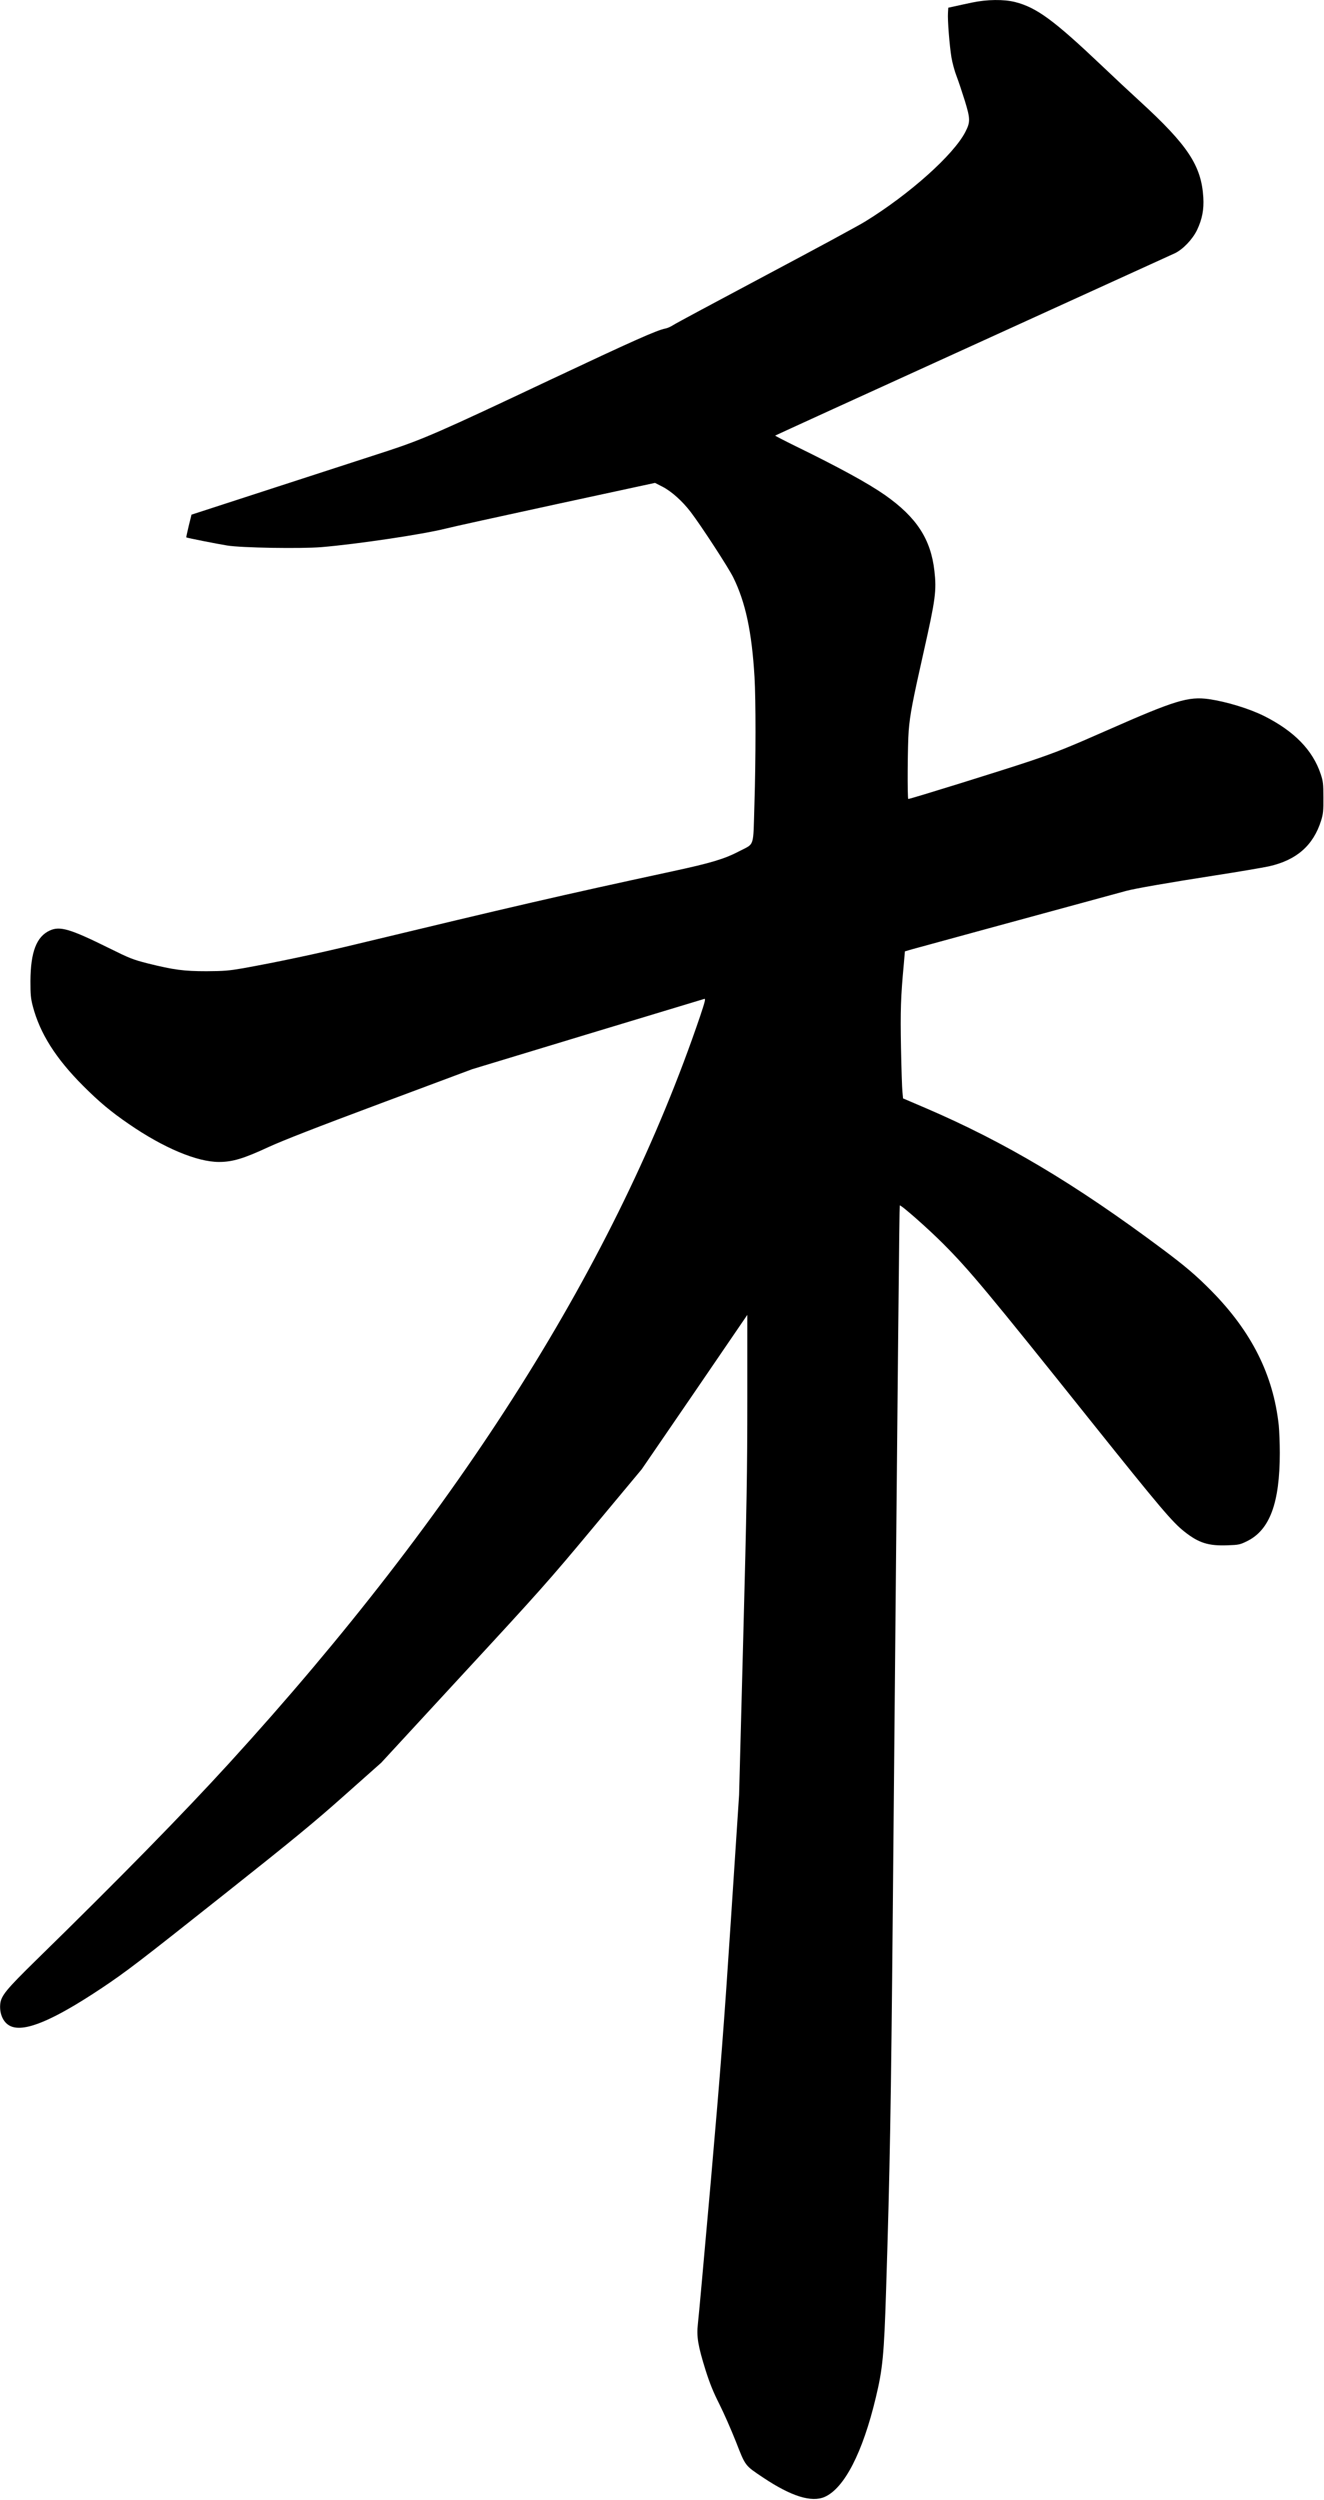 <?xml version="1.0" encoding="UTF-8" standalone="no"?>
<svg width="1288px" height="2431px" viewBox="0 0 1288 2431" version="1.1" xmlns="http://www.w3.org/2000/svg" xmlns:xlink="http://www.w3.org/1999/xlink" xmlns:sketch="http://www.bohemiancoding.com/sketch/ns">
    <!-- Generator: Sketch 3.0.4 (8054) - http://www.bohemiancoding.com/sketch -->
    <title>nogihen 2</title>
    <desc>Created with Sketch.</desc>
    <defs></defs>
    <g id="Page-1" stroke="none" stroke-width="1" fill="none" fill-rule="evenodd" sketch:type="MSPage">
        <g id="Group" sketch:type="MSLayerGroup" transform="translate(643.6, 1215.2) scale(1, -1) translate(-643.6, -1215.2) translate(0.1, 0.2)" fill="#000000">
            <path d="M945.4,2427.7 C939.4,2426.4 931.7,2424.8 928.4,2424 L922.4,2422.7 L922.1,2417.7 C921.6,2410.8 923.6,2385.7 925.5,2374.2 C926.4,2369 928.6,2360.8 930.5,2356 C932.3,2351.3 935.9,2340.5 938.5,2332.2 C943.9,2314.5 943.9,2311.5 939,2301.9 C927.6,2279.7 884.8,2241.4 841.6,2214.8 C835.7,2211.1 792.1,2187.5 744.6,2162.3 C697.2,2137.1 656.7,2115.4 654.7,2114 C652.6,2112.6 649.3,2111.1 647.2,2110.7 C639.1,2109.2 616,2098.9 533.4,2060 C428.2,2010.3 411.4,2003 377.4,1991.8 C363.7,1987.3 315,1971.5 269.3,1956.7 L186.2,1929.7 L183.5,1918.8 C182.1,1912.8 181,1907.8 181.1,1907.6 C181.7,1907.1 210.3,1901.4 220.9,1899.7 C234.8,1897.4 292.3,1896.5 312.4,1898.1 C348,1901.1 411.5,1910.6 433.3,1916.1 C439.4,1917.7 487.8,1928.3 540.8,1939.8 L637.1,1960.6 L644.5,1956.8 C653.2,1952.3 663.8,1942.8 671.8,1932.3 C681.9,1919.1 708.6,1878.1 713.2,1868.7 C725.1,1844.6 731.3,1815.8 733.9,1771.7 C735.2,1749 735.2,1693.2 733.8,1647.7 C732.5,1604.9 734.3,1610.4 718.9,1602.3 C704.5,1594.8 691.4,1590.9 653.8,1582.8 C543.1,1558.9 500.9,1549.1 347.4,1512.2 C308.2,1502.7 269.3,1494.5 235.9,1488.5 C222.6,1486.2 217.7,1485.8 200.9,1485.7 C178.7,1485.7 168.9,1487 143.6,1493.3 C129.1,1497 126.1,1498.2 105.9,1508.2 C68.1,1526.9 58.2,1529.8 48.4,1525.3 C35.4,1519.4 29.7,1504.5 29.5,1476.2 C29.5,1463 29.8,1459.4 31.8,1451.7 C38.7,1425.3 54.1,1400.9 80.9,1374.1 C96.5,1358.5 108,1348.9 125.4,1337 C159.1,1313.8 191.6,1300.2 212.9,1300.2 C226.1,1300.2 237,1303.5 260.9,1314.6 C275.6,1321.3 306.8,1333.5 370.3,1357.2 L459.2,1390.4 L571.3,1424.4 C633,1443 684.2,1458.5 685.1,1458.8 C686.5,1459.2 685.7,1456 681,1442 C599.9,1203.1 447.9,962.1 223,715.7 C178.1,666.5 116.5,603.6 35.8,524.7 C5.6,495.1 0.8,489.3 0.1,480.9 C-0.7,471.1 3.5,462.5 10.6,459.6 C24.2,453.9 51.8,465.5 98.4,496.5 C123.1,513 134.8,522 218.9,588.7 C284.9,641 305.8,658.2 335.1,684.3 L370.8,716 L450.5,802.4 C524,881.9 534,893.1 577.2,945 L624.2,1001.4 L675.6,1076.4 L726.9,1151.5 L726.9,1069.6 C726.9,1000.3 726.3,964.4 722.9,836.2 L718.9,684.7 L710.9,562.7 C704.3,462.1 700.9,417.8 691.5,310.2 C685.1,238.4 679.5,175.4 678.8,170.2 C677.4,157.8 678.9,148.9 686.3,125.2 C690.4,112.2 693.9,103.7 699.7,92.2 C704,83.7 711.2,67.3 715.8,55.7 C725.2,31.7 724.3,32.8 742.4,20.7 C769.5,2.6 789.4,-3.7 802.2,2 C821.3,10.5 839.1,45 851.9,98.6 C858.6,126.6 859.9,139.6 861.9,203.2 C865.6,319.9 866.7,383.1 868.4,570.2 C873.4,1115.9 874.8,1257.4 875.2,1257.9 C876.2,1258.8 903,1235.2 917.4,1220.7 C942.7,1195.4 961.2,1173.2 1061.1,1048.2 C1128.3,964.2 1140.4,949.9 1152.1,940.7 C1166,929.7 1175.4,926.7 1194,927.4 C1205.1,927.8 1206.1,928 1213.2,931.5 C1235.2,942.4 1244.9,968.7 1244.9,1017.3 C1244.9,1026.6 1244.4,1038.6 1243.9,1044 C1238.6,1093 1217.6,1135 1178.4,1174.8 C1163.6,1189.8 1152.9,1198.9 1130.4,1215.7 C1045.3,1279.2 977.5,1319.5 900.4,1352.6 L878.4,1362 L877.8,1368.4 C877.4,1371.8 876.8,1391.1 876.4,1411.2 C875.7,1447 876.2,1461.3 879.1,1492.3 L880.2,1505 L887.4,1507.1 C892.8,1508.6 1012.2,1541.2 1095.4,1563.8 C1103.9,1566.1 1136.6,1571.8 1180.9,1578.7 C1204.3,1582.3 1228.3,1586.4 1234.3,1587.7 C1261.2,1593.7 1277.5,1608 1285.1,1632.2 C1287.1,1638.7 1287.4,1641.7 1287.3,1654.7 C1287.3,1668 1287,1670.5 1284.7,1677.4 C1276.9,1700.8 1258.8,1719.3 1229.4,1734 C1215.1,1741.1 1193.1,1747.8 1176,1750.3 C1156,1753.1 1142.9,1749.1 1077.4,1720.2 C1038.8,1703.2 1028.5,1699 1001.9,1690 C977.6,1681.8 885.6,1653.2 883.5,1653.2 C882.5,1653.2 882.8,1706.1 883.9,1719.7 C885.2,1735.5 887.5,1747.6 898.3,1795.6 C910,1847.5 911.1,1855.8 908.9,1875 C905.4,1905.9 891.6,1927.1 860.9,1948.7 C844.6,1960.1 816.5,1975.5 774.3,1996.1 C762.9,2001.7 753.8,2006.4 754,2006.6 C754.2,2006.8 840.6,2046.3 945.9,2094.2 C1051.2,2142.2 1139.8,2182.5 1142.8,2183.9 C1150.7,2187.7 1159.9,2197.3 1164.4,2206.5 C1169.4,2217.1 1171.2,2226.4 1170.5,2238.2 C1168.6,2269.1 1155.5,2288.9 1108.9,2331.6 C1099.8,2339.9 1083.4,2355.2 1072.4,2365.7 C1025.2,2410.5 1008.5,2422.8 987.5,2428.2 C976.4,2431 960.1,2430.8 945.4,2427.7 L945.4,2427.7 Z" id="Shape" sketch:type="MSShapeGroup"></path>
        </g>
    </g>
</svg>